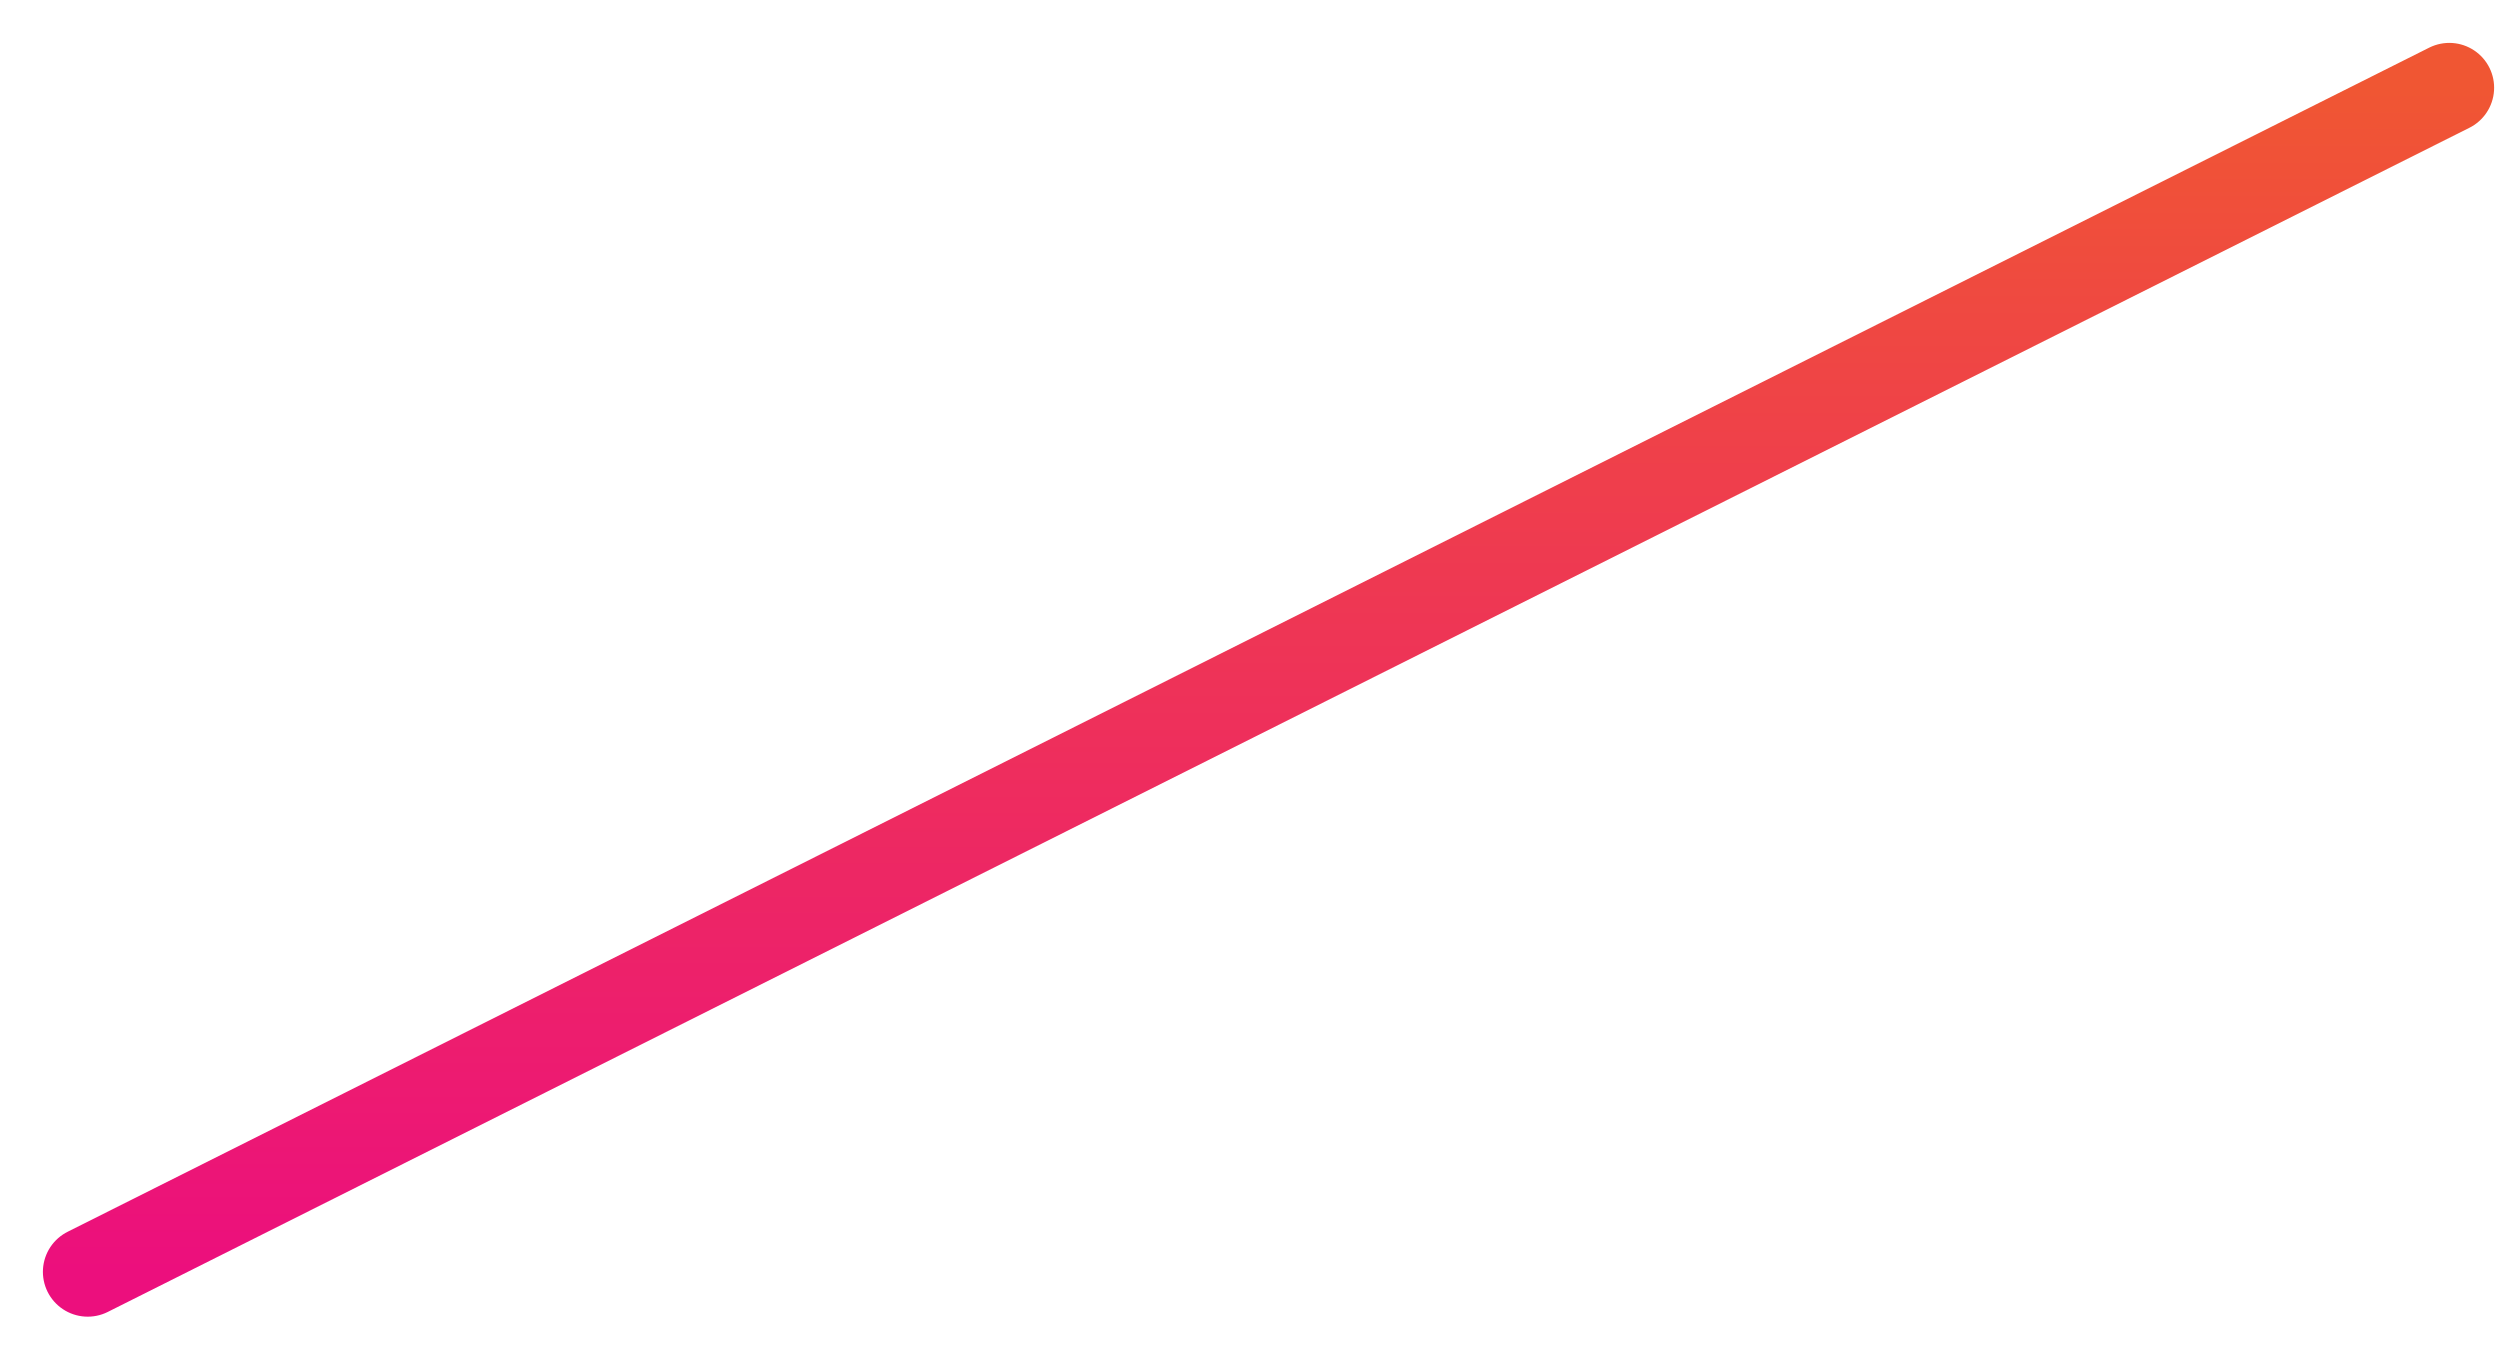 <?xml version="1.0" encoding="utf-8"?>
<svg xmlns="http://www.w3.org/2000/svg" fill="none" height="100%" overflow="visible" preserveAspectRatio="none" style="display: block;" viewBox="0 0 57 31" width="100%">
<path d="M55.844 2L2 28.998" id="Vector" stroke="url(#paint0_linear_0_617)" stroke-linecap="round" stroke-width="2.044"/>
<defs>
<linearGradient gradientUnits="userSpaceOnUse" id="paint0_linear_0_617" x1="28.922" x2="28.922" y1="2" y2="28.998">
<stop stop-color="#F05633"/>
<stop offset="1" stop-color="#EC0F7D"/>
</linearGradient>
</defs>
</svg>